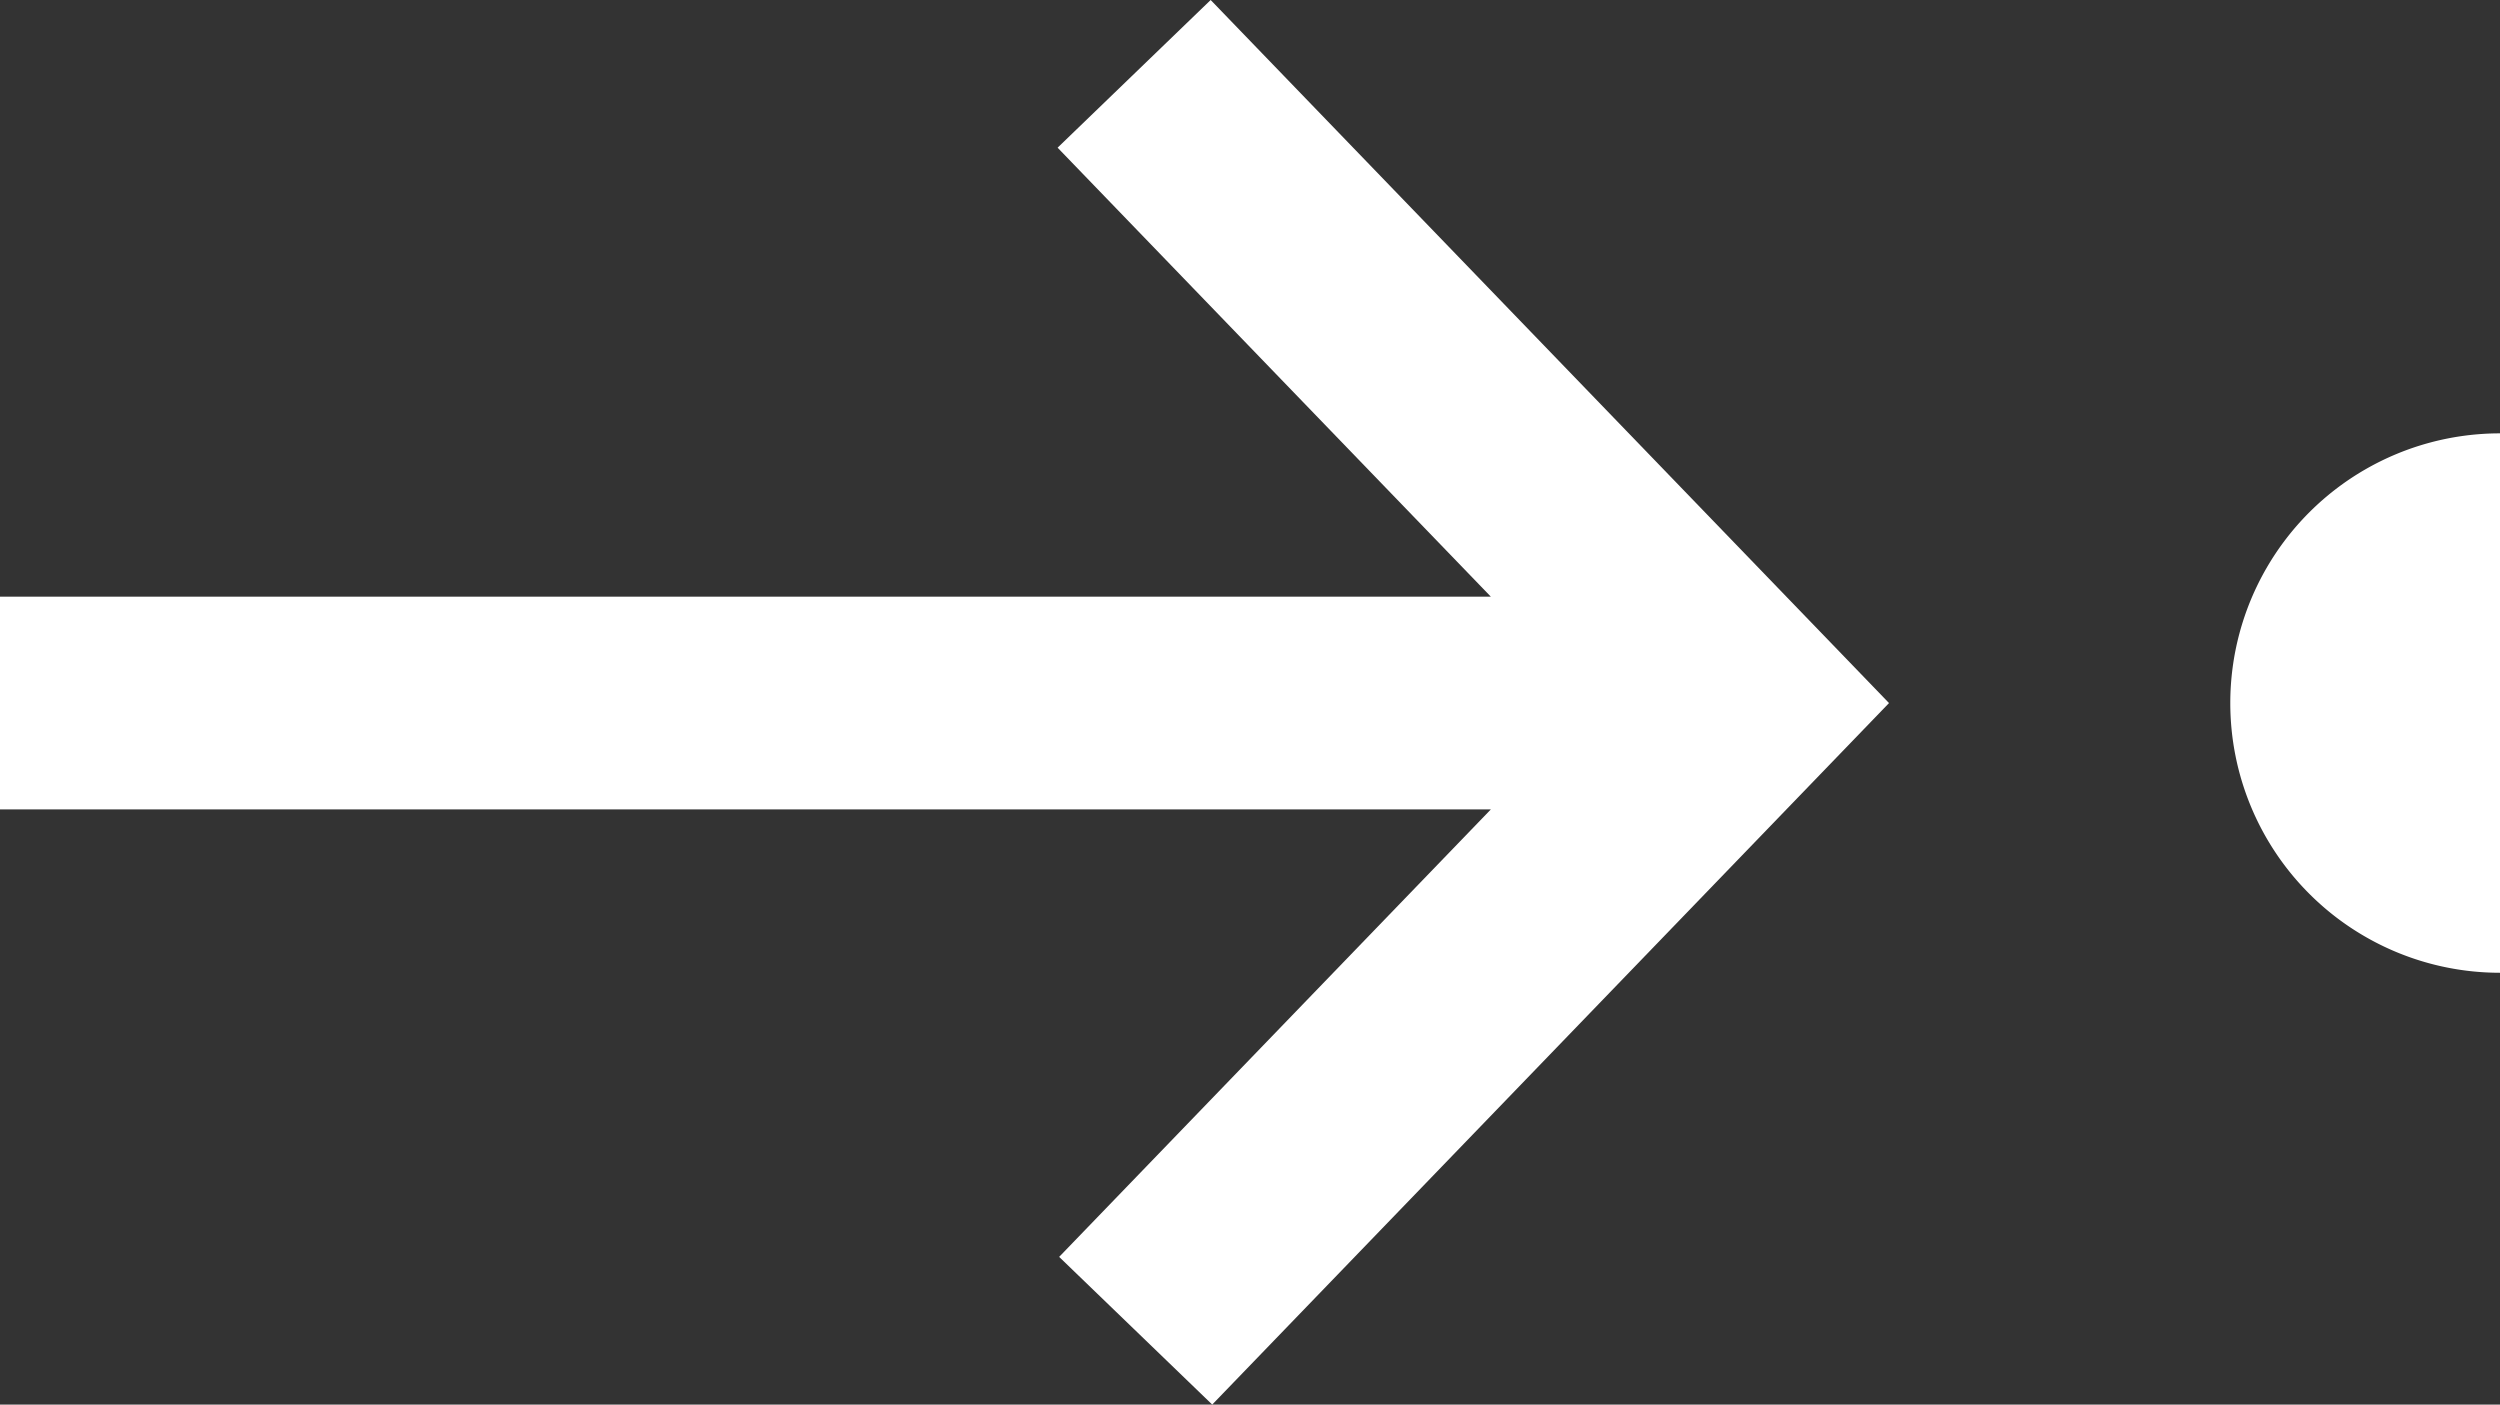 <svg xmlns="http://www.w3.org/2000/svg" viewBox="0 0 822.19 461.93"><rect x="0" y="0" width="822.19" height="461.93" fill="#333333" stroke="none"/><g id="Layer_2" data-name="Layer 2"><g id="Layer_1-2" data-name="Layer 1"><polygon points="347.82 48.57 490.31 196.24 0 196.24 0 266.19 490.31 266.19 348.33 413.36 398.67 461.93 621.25 231.22 398.16 0 347.82 48.57" fill="#fff"/><path d="M733.49,231.22a88.7,88.7,0,0,0,88.7,88.7V142.52A88.7,88.7,0,0,0,733.49,231.22Z" fill="#fff"/></g></g></svg>